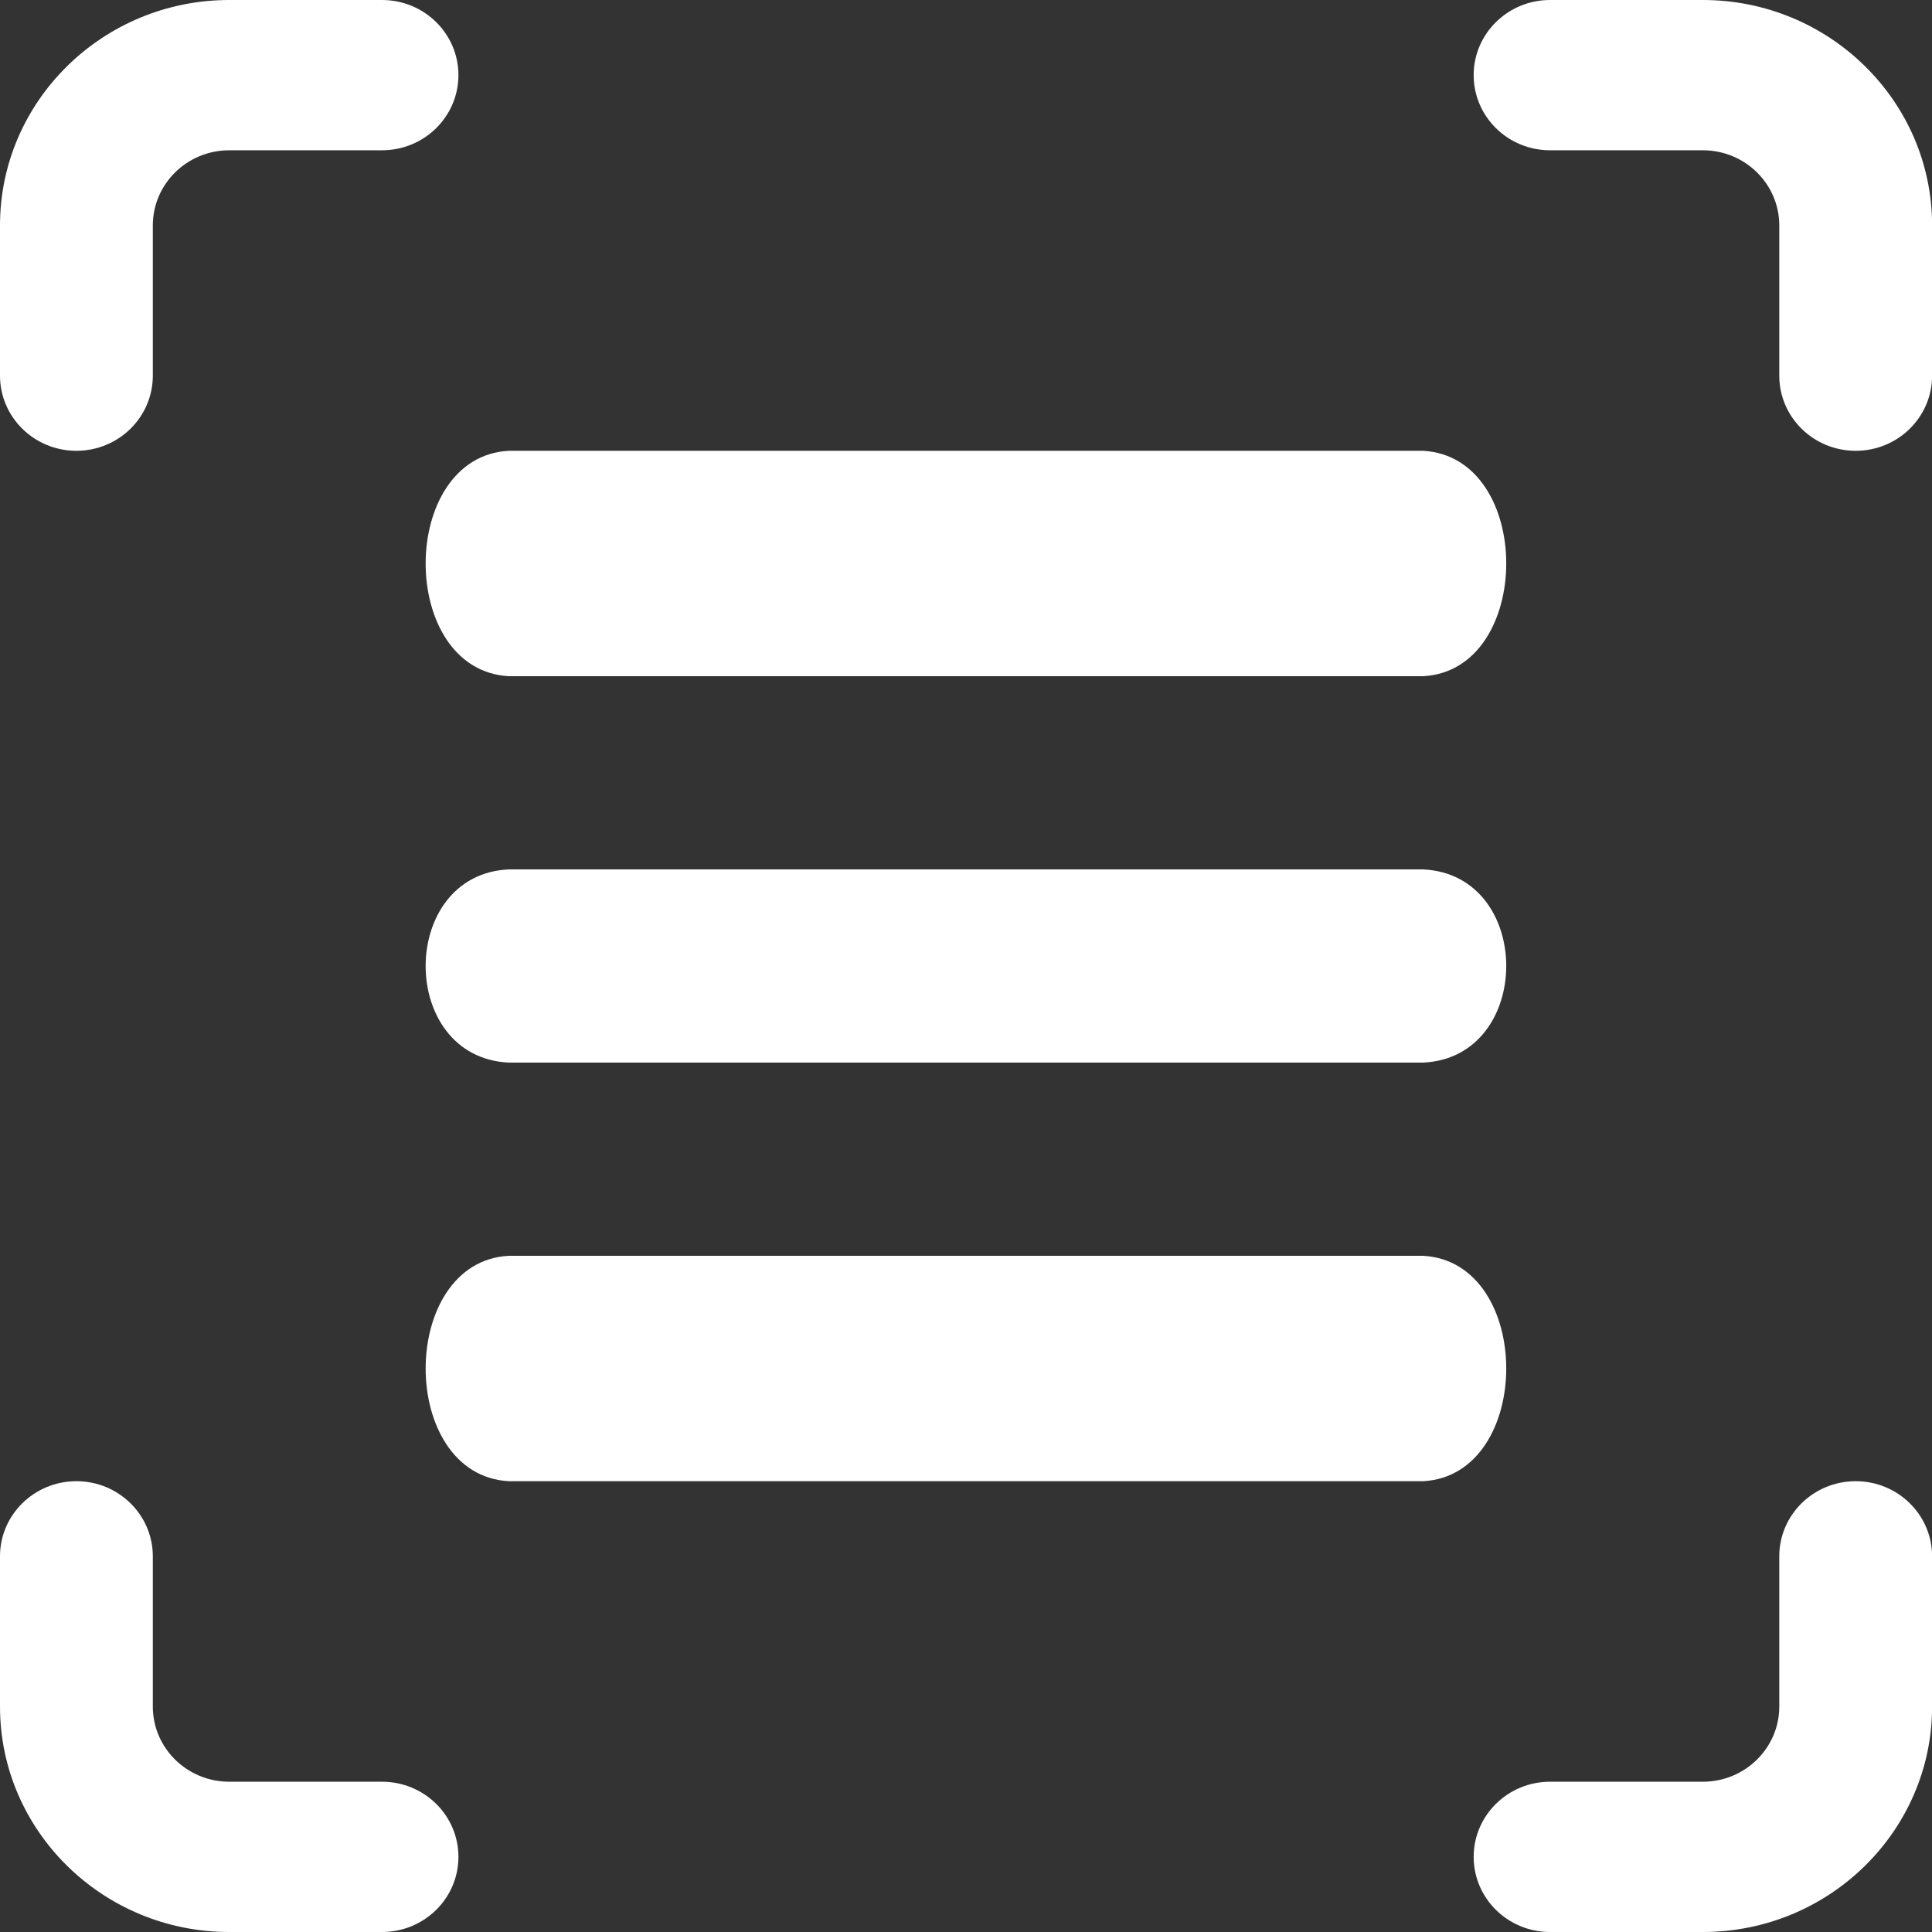 <svg width="60" height="60" viewBox="0 0 60 60" fill="none" xmlns="http://www.w3.org/2000/svg">
<rect x="0" y="0" width="60" height="60" fill="#333333" stroke="none"/>
<path d="M11.864 55.333H7.119C5.81 55.333 4.746 54.287 4.746 53V48.333C4.746 47.045 3.683 46 2.373 46C1.062 46 0 47.045 0 48.333V53C0 56.86 3.193 60 7.119 60H11.864C13.175 60 14.237 58.955 14.237 57.667C14.237 56.378 13.175 55.333 11.864 55.333Z" fill="white"/>
<path d="M57.63 46C56.319 46 55.257 47.045 55.257 48.333V53C55.257 54.287 54.193 55.333 52.884 55.333H48.139C46.828 55.333 45.766 56.378 45.766 57.667C45.766 58.955 46.828 60 48.139 60H52.884C56.809 60 60.003 56.86 60.003 53V48.333C60.003 47.045 58.941 46 57.63 46Z" fill="white"/>
<path d="M2.373 14C3.683 14 4.746 12.955 4.746 11.667V7C4.746 5.713 5.81 4.667 7.119 4.667H11.864C13.175 4.667 14.237 3.622 14.237 2.333C14.237 1.045 13.175 0 11.864 0H7.119C3.193 0 0 3.14 0 7V11.667C0 12.955 1.062 14 2.373 14Z" fill="white"/>
<path d="M48.139 4.667H52.884C54.193 4.667 55.257 5.713 55.257 7V11.667C55.257 12.955 56.319 14 57.63 14C58.941 14 60.003 12.955 60.003 11.667V7C60.003 3.14 56.809 0 52.884 0H48.139C46.828 0 45.766 1.045 45.766 2.333C45.766 3.622 46.828 4.667 48.139 4.667Z" fill="white"/>
<path d="M44.195 39H15.802C12.365 39.179 12.351 45.812 15.802 46H44.195C47.632 45.821 47.646 39.188 44.195 39Z" fill="white"/>
<path d="M44.195 27H15.802C12.365 27.154 12.351 32.839 15.802 33H44.195C47.632 32.846 47.646 27.161 44.195 27Z" fill="white"/>
<path d="M44.195 14H15.802C12.365 14.179 12.351 20.812 15.802 21H44.195C47.632 20.821 47.646 14.188 44.195 14Z" fill="white"/>
</svg>
